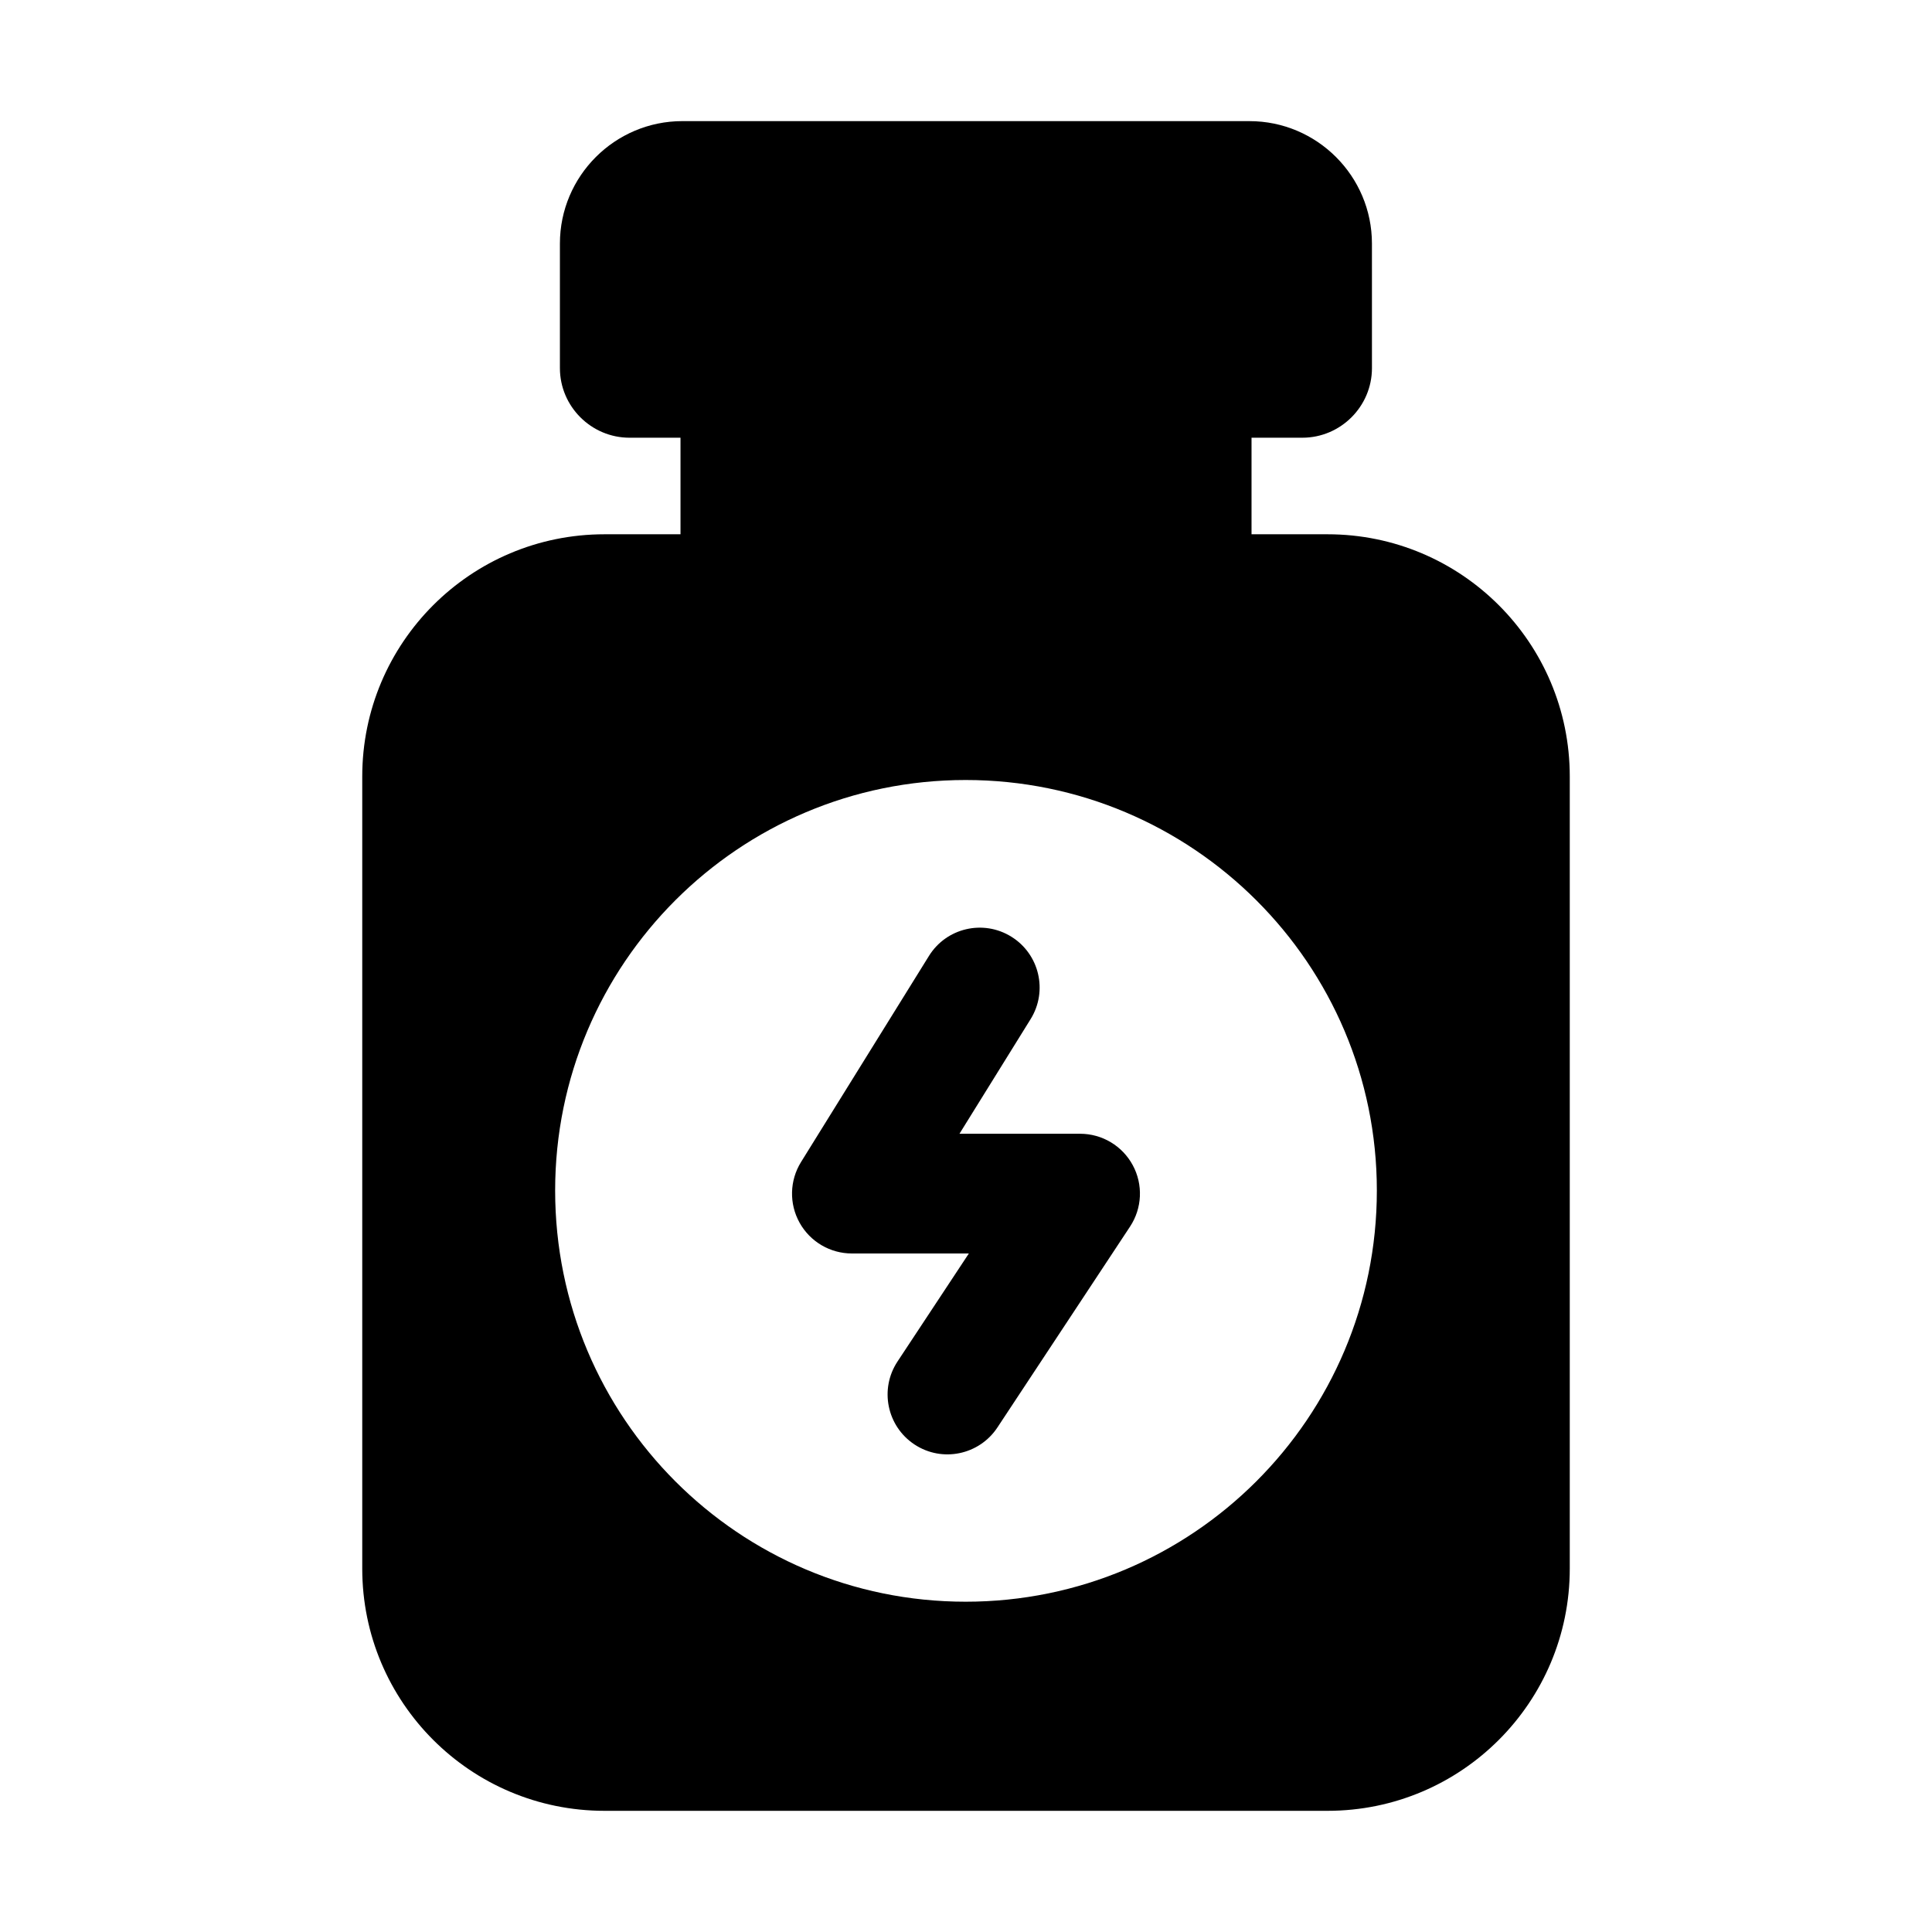 <?xml version="1.0" encoding="UTF-8"?>
<!-- Uploaded to: ICON Repo, www.svgrepo.com, Generator: ICON Repo Mixer Tools -->
<svg fill="#000000" width="800px" height="800px" version="1.1" viewBox="144 144 512 512" xmlns="http://www.w3.org/2000/svg">
 <g>
  <path d="m495.82 285.59h-20.152v-25.59h13.473c10.145 0 18.441-8.297 18.441-18.441l-0.004-33.004c0-17.887-14.566-32.453-32.453-32.453l-150.29-0.004c-17.887 0-32.453 14.566-32.453 32.453v33.008c0 10.145 8.297 18.441 18.441 18.441h13.516v25.59h-20.152c-35.453 0-64.188 28.734-64.188 64.188v209.92c0 35.453 28.734 64.188 64.188 64.188h191.63c35.453 0 64.188-28.738 64.188-64.188v-209.92c0-35.449-28.734-64.188-64.188-64.188zm-95.91 282.88c-60.082 0-108.79-48.703-108.79-108.97 0-60.086 48.703-108.79 108.79-108.79 60.086 0 108.97 48.703 108.97 108.79 0 60.27-48.891 108.97-108.97 108.97z"/>
  <path d="m430.24 444.46h-31.973l18.859-30.387c4.621-7.445 2.332-17.219-5.113-21.84-7.453-4.629-17.238-2.332-21.84 5.113l-33.895 54.613c-3.035 4.894-3.18 11.043-0.383 16.07 2.797 5.031 8.102 8.156 13.859 8.156h31.004l-18.914 28.637c-4.82 7.309-2.805 17.148 4.5 21.977 7.324 4.84 17.16 2.789 21.977-4.5l35.152-53.238c3.215-4.867 3.5-11.117 0.73-16.254-2.766-5.141-8.125-8.348-13.965-8.348z"/>
 </g>
</svg>